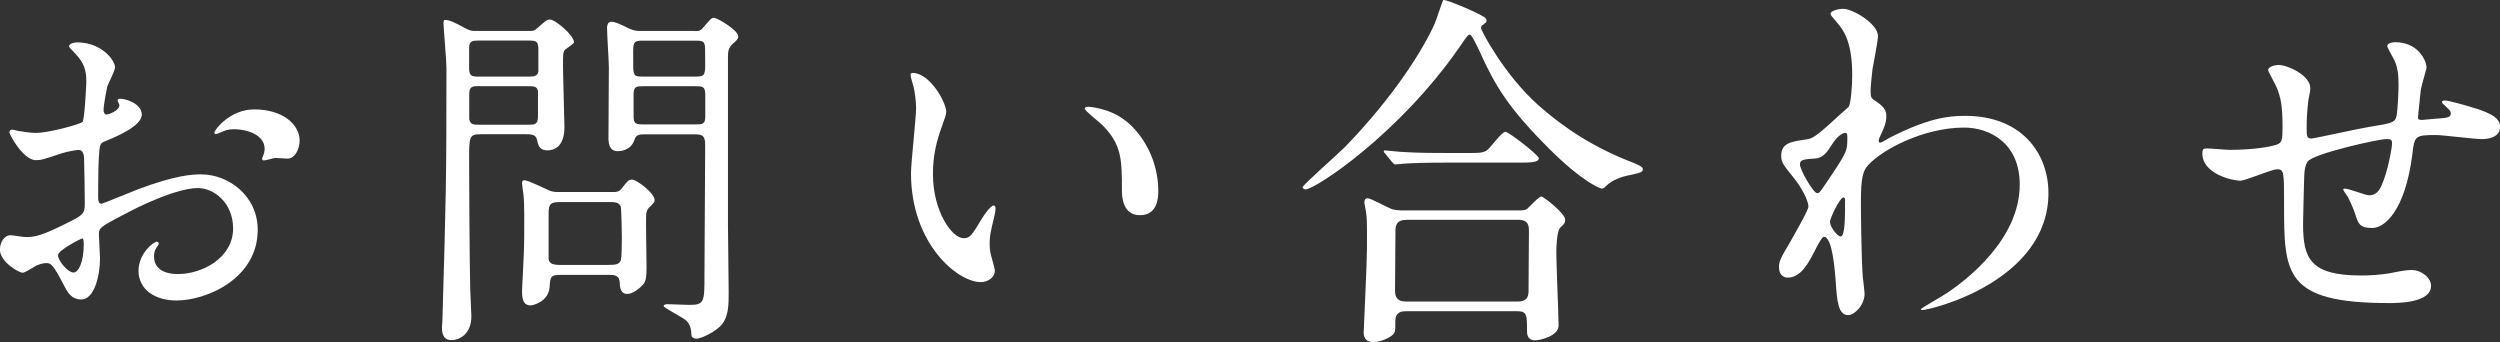 <?xml version="1.0" encoding="UTF-8"?><svg id="_レイヤー_2" xmlns="http://www.w3.org/2000/svg" viewBox="0 0 244.76 33.48"><rect x="0" y="0" width="244.76" height="33.48" fill="#333333" stroke="none"/><defs><style>.cls-1{fill:#fff;}</style></defs><g id="_レイヤー_1-2"><g><path class="cls-1" d="m13.89,11.2c0,1.19-2.74,2.27-3.6,2.63-.5.18-.54.32-.61,1.58-.07.79-.07,3.71-.07,3.89,0,.22,0,.65.32.65.11,0,3.06-1.22,3.64-1.44,3.56-1.33,5.18-1.44,6.12-1.44,2.63,0,5.54,2.05,5.54,5.44,0,4.75-5,6.91-7.96,6.91-2.05,0-3.71-1.04-3.71-2.92,0-1.69,1.48-2.84,1.8-2.84.11,0,.18.11.18.18,0,.11-.07.18-.14.29-.11.14-.32.43-.32.97,0,1.73,1.98,1.73,2.34,1.73,2.38,0,5.4-1.58,5.4-4.46,0-2.56-1.91-3.96-3.46-3.96-1.01,0-3.24.47-7.45,2.7-2.02,1.08-2.23,1.19-2.23,1.8,0,.4.11,2.02.11,2.38,0,1.66-.54,4.03-1.84,4.03-.97,0-1.37-.76-1.66-1.33-1.15-2.23-1.33-2.23-1.8-2.23-.32,0-.68.14-.9.22-.22.11-1.12.72-1.37.72-.4,0-2.23-1.08-2.23-2.27,0-.65.4-1.4,1.04-1.4.22,0,1.26.18,1.48.18.97,0,1.62-.18,3.74-1.22,1.84-.9,2.05-1.01,2.05-2.02,0-.83-.04-3.89-.07-4.5,0-.25-.11-.79-.5-.79-.43,0-1.44.25-1.66.32-1.83.61-2.02.68-2.56.68-1.22,0-2.59-2.48-2.59-2.74,0-.18.14-.25.29-.25.11,0,.54.14.65.14.65.11,1.19.18,1.66.18,1.3,0,4.36-.86,4.57-1.08.18-.25.36-3.53.36-3.92,0-1.12-.18-1.84-1.19-2.88-.07-.07-.5-.5-.5-.58,0-.32.58-.4.79-.4,2.41,0,3.71,1.76,3.71,2.45,0,.32-.68,1.62-.76,1.87-.04.25-.36,1.69-.36,2.34,0,.14.07.4.29.4.25,0,1.26-.4,1.26-.9,0-.07-.18-.43-.18-.5,0-.04.07-.11.14-.14.5-.07,2.23.43,2.23,1.55Zm-8.21,13.79c0,.54.97,1.69,1.51,1.69.5,0,1.01-1.01,1.01-2.77,0-.14,0-.5-.11-.58-.11,0-2.41,1.15-2.41,1.66Zm23.65-11.19c0,.76-.43,1.73-1.19,1.73-.22,0-1.04-.07-1.22-.07-.18.04-.94.25-1.08.25-.07,0-.18-.04-.18-.18,0-.07.11-.25.11-.29.07-.22.14-.4.14-.65,0-1.44-1.8-1.94-3.02-1.94-.58,0-.9.14-1.4.36-.14.07-.25.11-.36.11s-.14-.04-.14-.14c0-.25,1.51-2.27,3.89-2.27,2.77,0,4.46,1.44,4.46,3.1Z"/><path class="cls-1" d="m51.8,3.03c.4,0,.5,0,.9-.36.61-.54.83-.76,1.12-.76.58,0,2.38,1.58,2.38,2.23,0,.14-.72.58-.83.68-.25.25-.25.36-.25,1.66,0,.9.14,5.4.14,5.9,0,.47,0,2.34-1.69,2.34-.79,0-.9-.58-1.01-1.08-.11-.5-.65-.5-1.12-.5h-4.36c-1.15,0-1.15.25-1.15,2.48,0,1.91.04,10.15.11,12.78,0,.36.11,2.16.11,2.56,0,1.83-1.26,2.34-1.94,2.34-.61,0-.94-.36-.94-1.22,0-.18.04-.54.04-.65.36-12.27.4-13.64.4-24.8,0-.68-.29-4-.29-4.32,0-.14,0-.36.14-.36.47,0,1.04.29,2.02.83.5.25.61.25,1.04.25h5.18Zm-4.93.94c-.61,0-.94.04-.94.72v2.02c0,.76.32.79.94.79h4.9c.47,0,.86-.04.94-.5v-2.09c0-.83-.14-.94-.94-.94h-4.9Zm.04,4.46c-.61,0-.97,0-.97.79v2.45c.11.54.43.54.97.54h4.79c.61,0,.97,0,.97-.79v-2.48c-.07-.5-.43-.5-.97-.5h-4.79Zm13.07,10.37c.36,0,.61,0,.9-.36.5-.65.65-.86,1.01-.86.4,0,2.2,1.3,2.2,2.02,0,.22-.22.4-.54.72-.18.18-.25.36-.29.68-.04.72.04,4.32.04,5.15,0,.9-.04,1.33-.32,1.69-.36.4-1.04.94-1.58.94-.58,0-.72-.58-.72-1.01,0-.86-.54-.86-1.15-.86h-4.57c-1.08,0-1.08.18-1.15,1.19-.11,1.44-1.62,1.8-1.87,1.8-.65,0-.83-.54-.83-1.33,0-.25.04-1.22.07-1.55.07-1.55.14-2.52.14-3.96,0-.9.04-3.02-.07-4-.04-.22-.14-1.01-.14-1.12,0-.14.04-.29.18-.29.22,0,.32,0,2.12.83.5.25.72.32,1.19.32h5.4Zm-.4,7.13c.54,0,1.04,0,1.19-.43.11-.25.11-1.91.11-2.3,0-.43-.04-2.77-.11-2.99-.18-.43-.61-.43-1.19-.43h-4.61c-1.04,0-1.26.11-1.26,1.12v4.36c0,.61.5.68,1.26.68h4.61Zm8.42-22.89c.4,0,.58,0,.86-.36.72-.83.79-.94,1.04-.94.29,0,2.38,1.19,2.38,1.84,0,.22-.22.43-.43.61-.54.47-.58.83-.58,1.37v16.45c0,.94.07,5.58.07,6.62,0,1.26,0,2.56-.9,3.38-.68.61-1.84,1.15-2.27,1.15-.18,0-.47-.14-.47-.32-.04-.65-.11-1.04-.5-1.44-.32-.32-2.23-1.26-2.23-1.44,0-.11.14-.18.4-.18.32,0,1.76.07,2.12.07,1.48,0,1.48-.29,1.48-2.95,0-1.8.07-10.69.07-12.71,0-1.04-.4-1.04-1.19-1.04h-4.64c-.5,0-.94,0-1.08.5-.36,1.15-1.48,1.15-1.66,1.15-.29,0-.86-.07-.9-1.15,0-.29.04-5.97.04-7.09,0-.54-.18-3.24-.18-3.85,0-.18.07-.58.4-.58.4,0,.94.25,1.73.65.4.18.68.25,1.01.25h5.43Zm0,4.46c.83,0,1.04-.04,1.04-1.04,0-1.73,0-1.94-.07-2.16-.11-.32-.4-.32-.97-.32h-4.97c-.86,0-1.04.04-1.04,1.04,0,1.73,0,1.91.07,2.12.11.36.4.36.97.36h4.97Zm.04,4.68c.72,0,1.01,0,1.01-.79v-2.12c0-.83-.29-.83-1.01-.83h-5c-.72,0-1.01,0-1.01.83v2.12c0,.79.29.79,1.01.79h5Z"/><path class="cls-1" d="m92.63,10.98c0,.29-.07.4-.43,1.44-.5,1.4-.86,2.74-.86,4.64,0,3.64,1.87,6.26,2.99,6.26.61,0,.76-.18,1.84-1.98.22-.36.83-1.22,1.12-1.22.11,0,.18.14.18.29s-.07.61-.11.72c-.4,1.66-.47,1.98-.47,2.74,0,.61.11,1.08.22,1.44.11.4.29,1.01.29,1.19,0,.72-.76,1.12-1.37,1.12-2.3,0-6.84-3.78-6.84-10.66,0-1.01.5-5.44.5-6.37,0-.72-.14-1.69-.25-2.09-.25-.9-.29-1.01-.29-1.22,0-.11.14-.14.22-.14,1.66,0,3.28,2.88,3.28,3.85Zm17.57.83c1.84,1.48,3.2,4.03,3.2,6.88,0,.68-.07,2.38-1.8,2.38s-1.76-1.94-1.76-2.41c0-2.99,0-4.5-1.91-6.41-.29-.29-1.73-1.4-1.73-1.62,0-.11.14-.18.32-.18.04,0,2.12.11,3.67,1.37Z"/><path class="cls-1" d="m145.47,1.81s.07.11.07.18c0,.22-.11.25-.4.47-.11.07-.14.18-.14.29,0,.25,2.3,4.61,5.62,7.56,2.56,2.27,5.47,4.14,9.07,5.54q1.15.43,1.15.68c0,.32-.14.36-1.26.61-.76.14-1.73.47-2.27,1.01-.14.14-.32.32-.47.32s-1.87-.61-5.22-3.96c-3.89-3.89-5.22-6.05-6.77-9.5-.22-.47-.76-1.62-.94-1.62s-.25.11-.97,1.15c-5.94,8.6-14.18,14-15.12,14-.18,0-.29-.11-.29-.22,0-.18,3.49-3.28,4.14-3.92,4.93-5.08,7.74-9.72,8.78-12.06.18-.36.76-2.27.86-2.34.18-.11,3.92,1.44,4.14,1.8Zm3.24,18.79c.25,0,.54,0,.79-.14.22-.18,1.15-1.22,1.4-1.22.22,0,2.34,1.66,2.34,2.27,0,.32-.11.43-.47.76-.36.32-.4,1.94-.4,2.48,0,1.12.22,6.12.22,7.13s-1.8,1.44-2.3,1.44c-.79,0-.79-.68-.79-.94,0-1.51,0-1.91-.94-1.91h-10.87c-.36,0-1.08,0-1.08.97s0,1.08-.25,1.33c-.29.29-1.19.72-1.91.72-.94,0-.94-.76-.94-.94,0-.22.32-6.84.32-8.13,0-.76.04-2.84-.07-3.49,0-.14-.18-.97-.18-1.12,0-.11,0-.4.32-.4.29,0,1.8.83,2.16.97.43.22.94.22,1.48.22h11.16Zm-5.18-5.62c1.3,0,1.73,0,2.12-.32.29-.25,1.4-1.76,1.73-1.76s3.28,2.3,3.28,2.59c0,.43-.86.43-1.94.43h-6.77c-2.56,0-3.53.04-4.57.11-.11,0-.65.07-.76.07s-.18-.07-.32-.22l-.68-.83c-.14-.14-.14-.18-.14-.25,0-.04.04-.07.11-.07.25,0,1.37.14,1.58.14,1.76.11,3.28.11,4.97.11h1.4Zm5.08,14.54c1.04,0,1.04-.68,1.04-1.12,0-.9.04-4.93.04-5.76,0-.43,0-1.12-1.01-1.12h-10.94c-1.04,0-1.12.58-1.12,1.12,0,.9-.04,4.93-.04,5.76,0,.47.04,1.12,1.08,1.12h10.94Z"/><path class="cls-1" d="m183.74,9.98c.94.58.94,1.15.94,1.4,0,.61-.22,1.12-.5,1.73-.11.22-.25.5-.25.68,0,.11.07.18.14.18.18,0,.86-.47,1.04-.54,3.56-1.8,5.51-2.09,7.27-2.09,5.62,0,8.17,3.74,8.17,7.56,0,8.64-11.52,11.45-12.35,11.45-.07,0-.14,0-.14-.07,0-.11,2.27-1.37,2.66-1.66,1.8-1.22,7.02-5.18,7.02-10.55,0-4.1-2.99-5.58-5.44-5.58-3.96,0-8.06,2.16-9.43,3.71-.47.54-.68,1.15-.68,3.6,0,.79.04,5.36.18,7.27.04.29.18,1.48.18,1.69,0,1.15-1.04,2.09-1.58,2.09-1.01,0-1.12-1.3-1.26-3.49-.07-.76-.29-4.18-1.15-4.18-.18,0-.65.9-.94,1.48-.54,1.04-1.3,2.52-2.59,2.52-.43,0-.86-.29-.86-1.01,0-.61.18-.94,1.08-2.45.36-.65,1.8-3.13,1.8-3.49,0-.65-.76-1.98-1.4-2.77-1.15-1.44-1.26-1.58-1.26-2.23,0-1.22.97-1.37,2.45-1.58.61-.11.83-.14,3.24-2.38.18-.18.9-.76.94-.86.18-.36.32-1.94.32-3.06,0-3.2-.83-4.39-1.44-5.08-.61-.72-.68-.79-.68-.94,0-.29.86-.47,1.22-.47.97,0,3.42,1.48,3.42,2.66,0,.54-.47,2.81-.54,3.28-.07.58-.18,1.69-.18,2.09,0,.68.04.72.61,1.08Zm-4.46,4.28c-.32.5-.72,1.19-1.55,1.26-1.15.07-1.51.11-1.51.58,0,.5,1.3,2.81,1.69,2.81.22,0,.32-.18.72-.76,2.23-3.28,2.23-3.35,2.23-4.64,0-.29,0-.47-.14-.5-.22-.04-.83.22-1.44,1.26Zm-.11,7.49c0,.47.72,1.4,1.04,1.4.43,0,.43-1.94.43-3.6,0-.14-.07-.22-.18-.22-.29,0-1.3,1.98-1.3,2.41Z"/><path class="cls-1" d="m237.02,8.68c-.25,2.41-.29,2.66-.29,2.88,0,.18.29.18.4.18.14,0,1.4-.14,1.69-.14.79-.07,1.12-.11,1.12-.5,0-.22-.07-.29-.72-.9-.07-.04-.14-.14-.14-.22,0-.14.22-.14.29-.14.36,0,2.02.47,2.59.65,2.27.65,2.81,1.22,2.81,1.94,0,.94-1.04,1.19-1.76,1.19s-3.85-.4-4.5-.4c-2.09,0-2.12.07-2.34,1.94-.68,5.33-2.63,7.16-3.92,7.16-1.22,0-1.37-.4-1.69-1.44-.18-.54-.47-1.15-.68-1.58-.07-.11-.47-.65-.47-.76,0-.07.11-.07.18-.07.4,0,2.02.65,2.34.65.61,0,.97-.36,1.22-.94.61-1.29,1.04-3.74,1.04-4.1,0-.29,0-.47-.54-.47-.76,0-7.27,1.44-7.74,2.23-.25.43-.29.79-.32,1.48-.04,1.19-.11,4.46-.11,4.57,0,3.38.65,5.08,5.69,5.08.72,0,1.94-.04,3.17-.29.14-.04,1.22-.25,1.73-.25,1.01,0,1.94.76,1.94,1.55,0,1.69-3.28,1.69-4.1,1.69-10.29,0-10.29-2.88-10.29-9.72,0-3.02,0-3.38-.65-3.38-.61,0-3.1,1.12-3.64,1.12-.79,0-3.71-.68-3.71-2.66,0-.47.14-.5.47-.5.36,0,1.87.14,2.2.14,2.23,0,3.96-.29,4.57-.5.58-.18.61-.5.61-1.84,0-1.94-.18-2.84-.58-3.78-.11-.29-.83-1.55-.83-1.69,0-.32.61-.5,1.04-.5.86,0,3.09,1.01,3.09,2.27,0,.22-.07.58-.18,1.12,0,.04-.18,1.12-.18,2.77,0,.76,0,1.04.47,1.04.25,0,4.79-1.01,5.72-1.15,2.23-.36,2.48-.4,2.63-1.15.11-.72.18-2.45.18-2.92,0-1.08-.11-1.87-.43-2.48-.04-.04-.68-1.26-.68-1.33,0-.36.61-.4.79-.4,2.2,0,3.06,1.76,3.06,2.52,0,.07-.5,1.73-.54,2.05Z"/></g></g></svg>